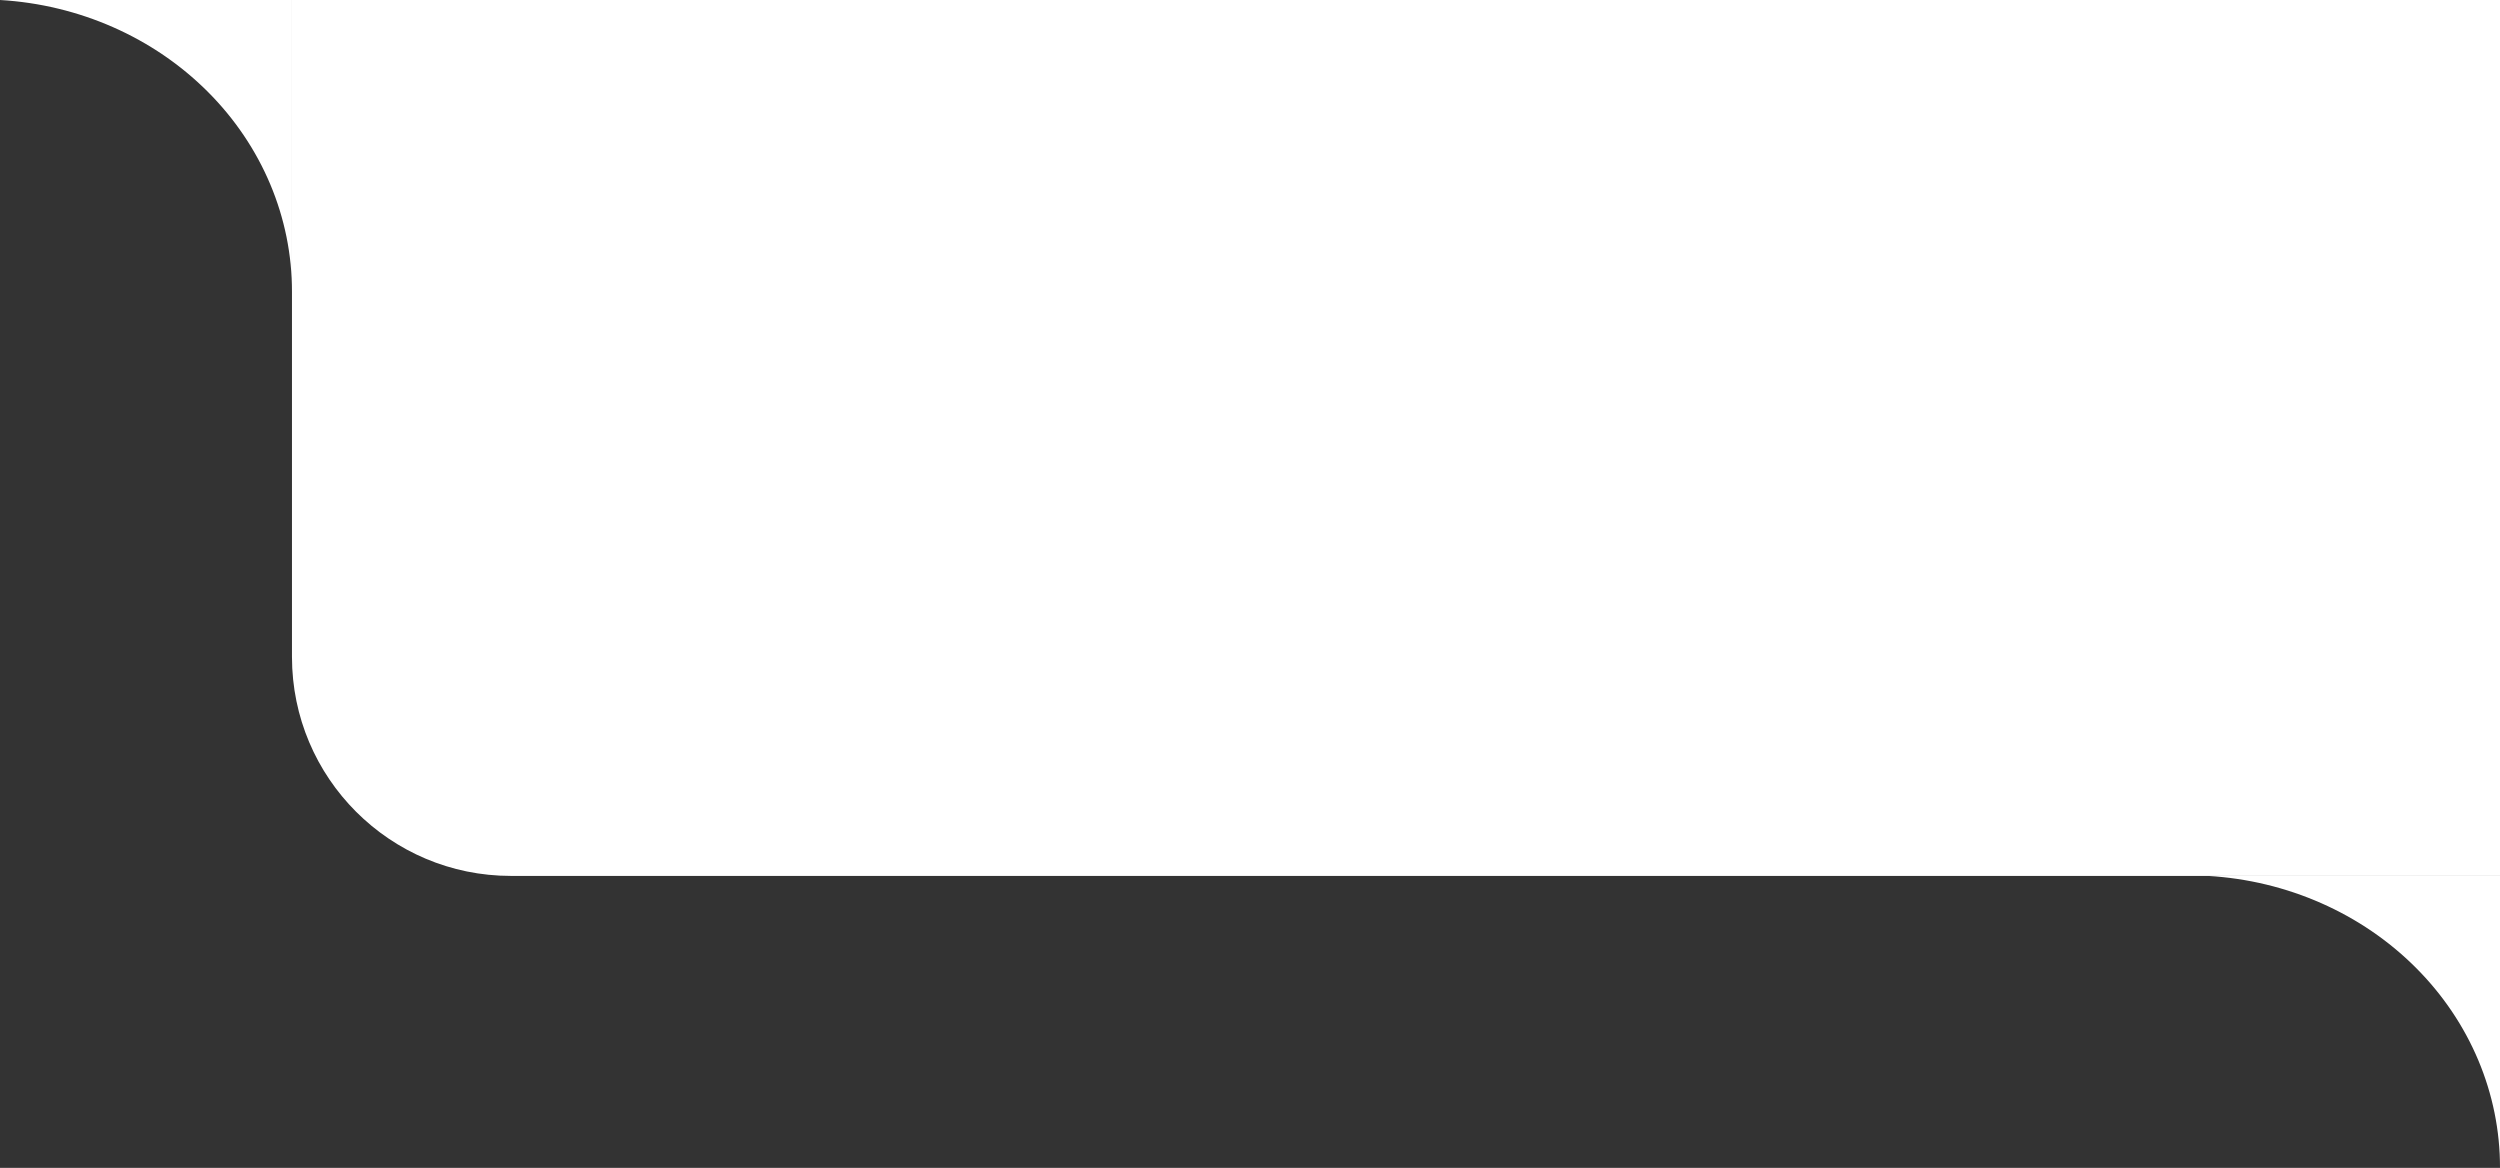 <svg width="137" height="64" viewBox="0 0 137 64" fill="none" xmlns="http://www.w3.org/2000/svg">
<rect x="0" y="0" width="137" height="64" fill="#333333" stroke="none"/>
<path d="M16 0H137V48H28C21.373 48 16 42.627 16 36V0Z" fill="white"/>
<path fill-rule="evenodd" clip-rule="evenodd" d="M0 0C4.339 0.255 8.411 2.052 11.384 5.026C14.357 7.999 16.009 11.924 16 16L16 0L0 0Z" fill="white"/>
<path fill-rule="evenodd" clip-rule="evenodd" d="M121 48C125.339 48.255 129.411 50.052 132.384 53.026C135.358 55.999 137.008 59.924 137 64L137 48L121 48Z" fill="white"/>
</svg>
